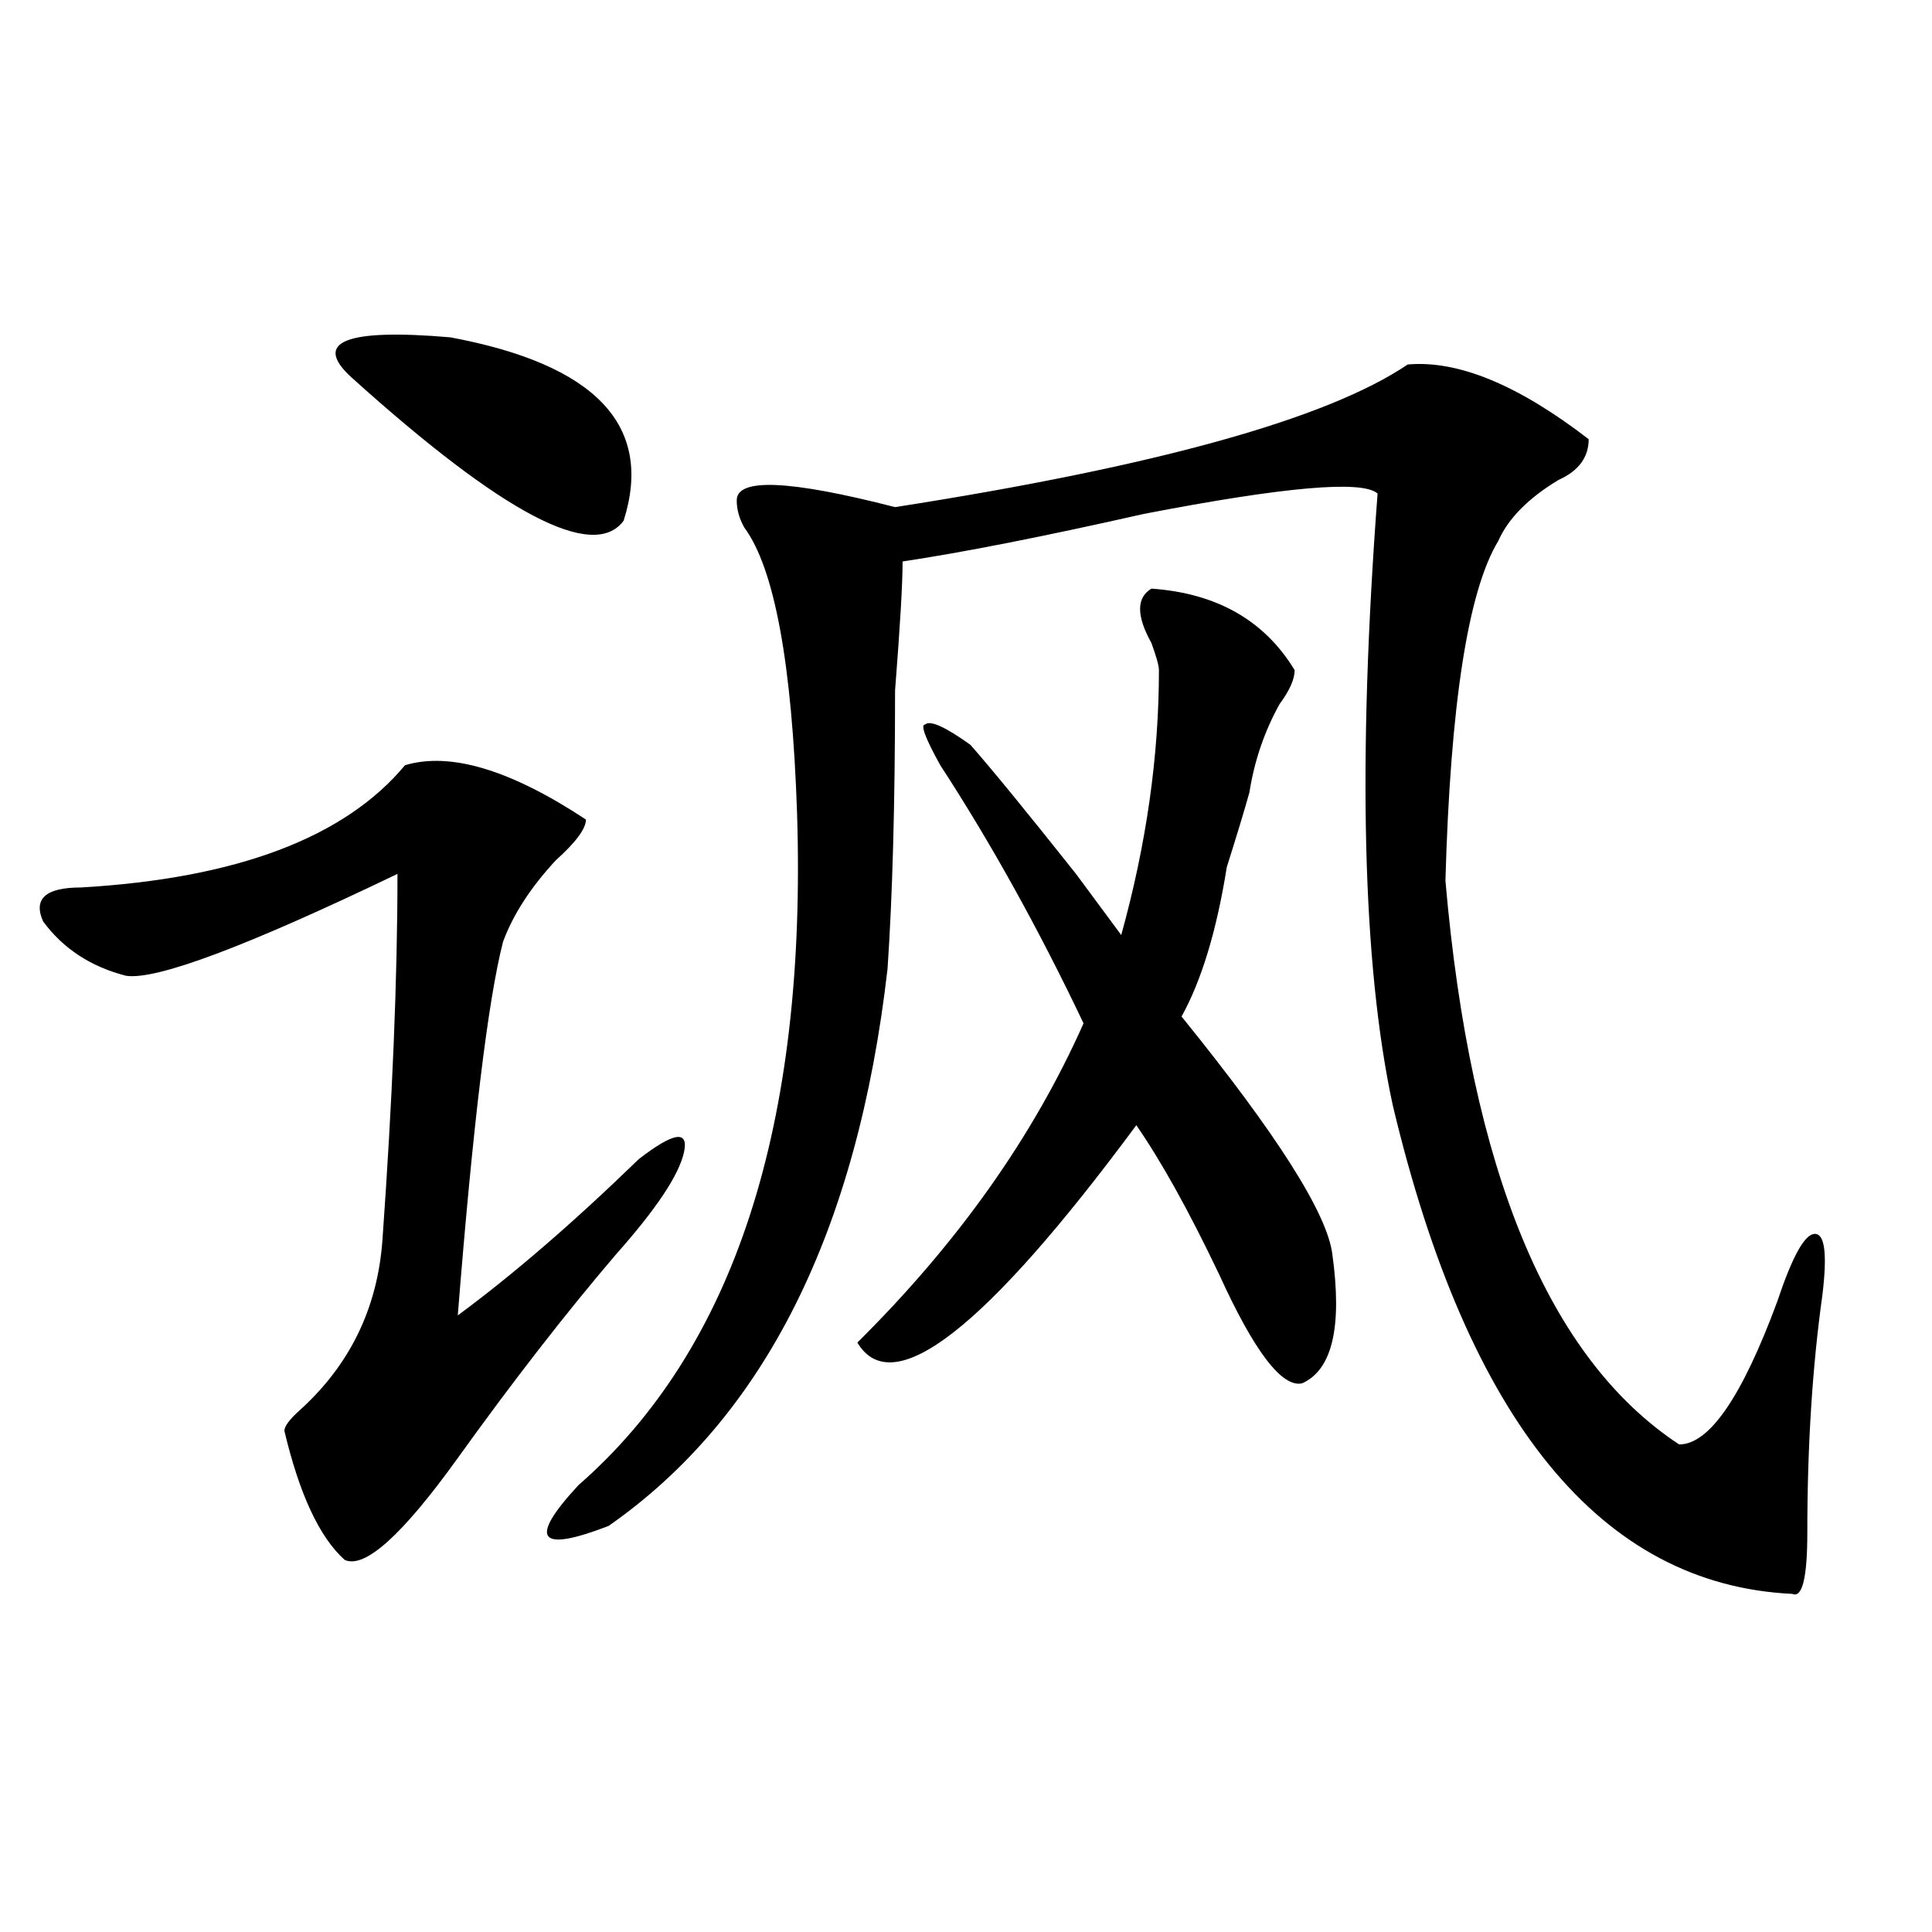 <?xml version="1.0" encoding="utf-8"?>
<!-- Generator: Adobe Illustrator 16.0.0, SVG Export Plug-In . SVG Version: 6.00 Build 0)  -->
<!DOCTYPE svg PUBLIC "-//W3C//DTD SVG 1.1//EN" "http://www.w3.org/Graphics/SVG/1.1/DTD/svg11.dtd">
<svg version="1.1" id="图层_1" xmlns="http://www.w3.org/2000/svg" xmlns:xlink="http://www.w3.org/1999/xlink" x="0px" y="0px"
	 width="1000px" height="1000px" viewBox="0 0 1000 1000" enable-background="new 0 0 1000 1000" xml:space="preserve">
<path d="M209.629,396.078c23.414-7.031,54.633,2.362,93.656,28.125c0,4.724-5.243,11.755-15.609,21.094
	c-13.048,14.063-22.134,28.125-27.316,42.188c-7.805,30.487-15.609,94.922-23.414,193.359c28.597-21.094,59.815-48.01,93.656-80.859
	c18.17-14.063,25.975-15.216,23.414-3.516c-2.622,11.755-14.329,29.333-35.121,52.734c-26.036,30.487-53.353,65.643-81.949,105.469
	c-28.657,39.88-48.169,57.458-58.535,52.734c-13.048-11.7-23.414-33.948-31.219-66.797c0-2.307,2.562-5.823,7.805-10.547
	c25.976-23.401,40.304-52.734,42.926-87.891c5.183-72.62,7.805-135.901,7.805-189.844c-78.047,37.518-124.875,55.096-140.484,52.734
	c-18.231-4.669-32.56-14.063-42.926-28.125c-5.243-11.7,1.28-17.578,19.512-17.578C122.437,454.69,178.41,433.596,209.629,396.078z
	 M182.313,195.687c-20.853-18.732-3.902-25.763,50.73-21.094c75.425,14.063,105.363,45.703,89.754,94.922
	C307.188,290.609,260.359,266,182.313,195.687z M728.641,188.656c25.975-2.307,57.193,10.547,93.656,38.672
	c0,9.393-5.244,16.425-15.609,21.094c-15.609,9.393-26.036,19.94-31.219,31.641c-15.609,25.818-24.756,84.375-27.316,175.781
	c12.987,150.018,53.291,247.302,120.973,291.797c15.609,0,32.499-24.609,50.73-73.828c7.805-23.401,14.268-35.156,19.512-35.156
	c5.183,0,6.463,10.547,3.902,31.641c-5.244,37.518-7.805,78.552-7.805,123.047c0,23.401-2.622,33.948-7.805,31.641
	c-98.9-4.724-167.801-89.044-206.824-253.125c-15.609-72.62-18.231-178.088-7.805-316.406c-7.805-7.031-48.17-3.516-120.973,10.547
	c-52.072,11.755-93.656,19.94-124.875,24.609c0,11.755-1.342,34.003-3.902,66.797c0,58.612-1.342,106.677-3.902,144.141
	C443.77,637.502,395.6,733.578,314.992,789.828c-36.462,14.063-41.646,7.031-15.609-21.094
	c80.607-70.313,118.351-186.328,113.168-348.047c-2.622-77.344-11.707-126.563-27.316-147.656
	c-2.622-4.669-3.902-9.338-3.902-14.063c0-11.7,27.316-10.547,81.949,3.516C598.521,241.39,686.995,216.781,728.641,188.656z
	 M595.961,304.672c33.779,2.362,58.535,16.425,74.145,42.188c0,4.724-2.622,10.547-7.805,17.578
	c-7.805,14.063-13.049,29.333-15.609,45.703c-2.622,9.393-6.524,22.302-11.707,38.672c-5.244,32.849-13.049,58.612-23.414,77.344
	c49.389,60.974,75.425,101.953,78.047,123.047c5.183,37.518,0,59.766-15.609,66.797c-10.427,2.362-24.756-16.37-42.926-56.25
	c-15.609-32.794-29.938-58.557-42.926-77.344c-78.047,105.469-126.217,142.987-144.387,112.5
	c52.011-51.526,91.034-106.622,117.07-165.234c-23.414-49.219-48.17-93.713-74.145-133.594
	c-7.805-14.063-10.427-21.094-7.805-21.094c2.561-2.307,10.365,1.208,23.414,10.547c10.365,11.755,28.597,34.003,54.633,66.797
	c10.365,14.063,18.17,24.609,23.414,31.641c12.987-46.857,19.512-92.56,19.512-137.109c0-2.307-1.342-7.031-3.902-14.063
	C588.156,318.734,588.156,309.396,595.961,304.672z"/>
</svg>

